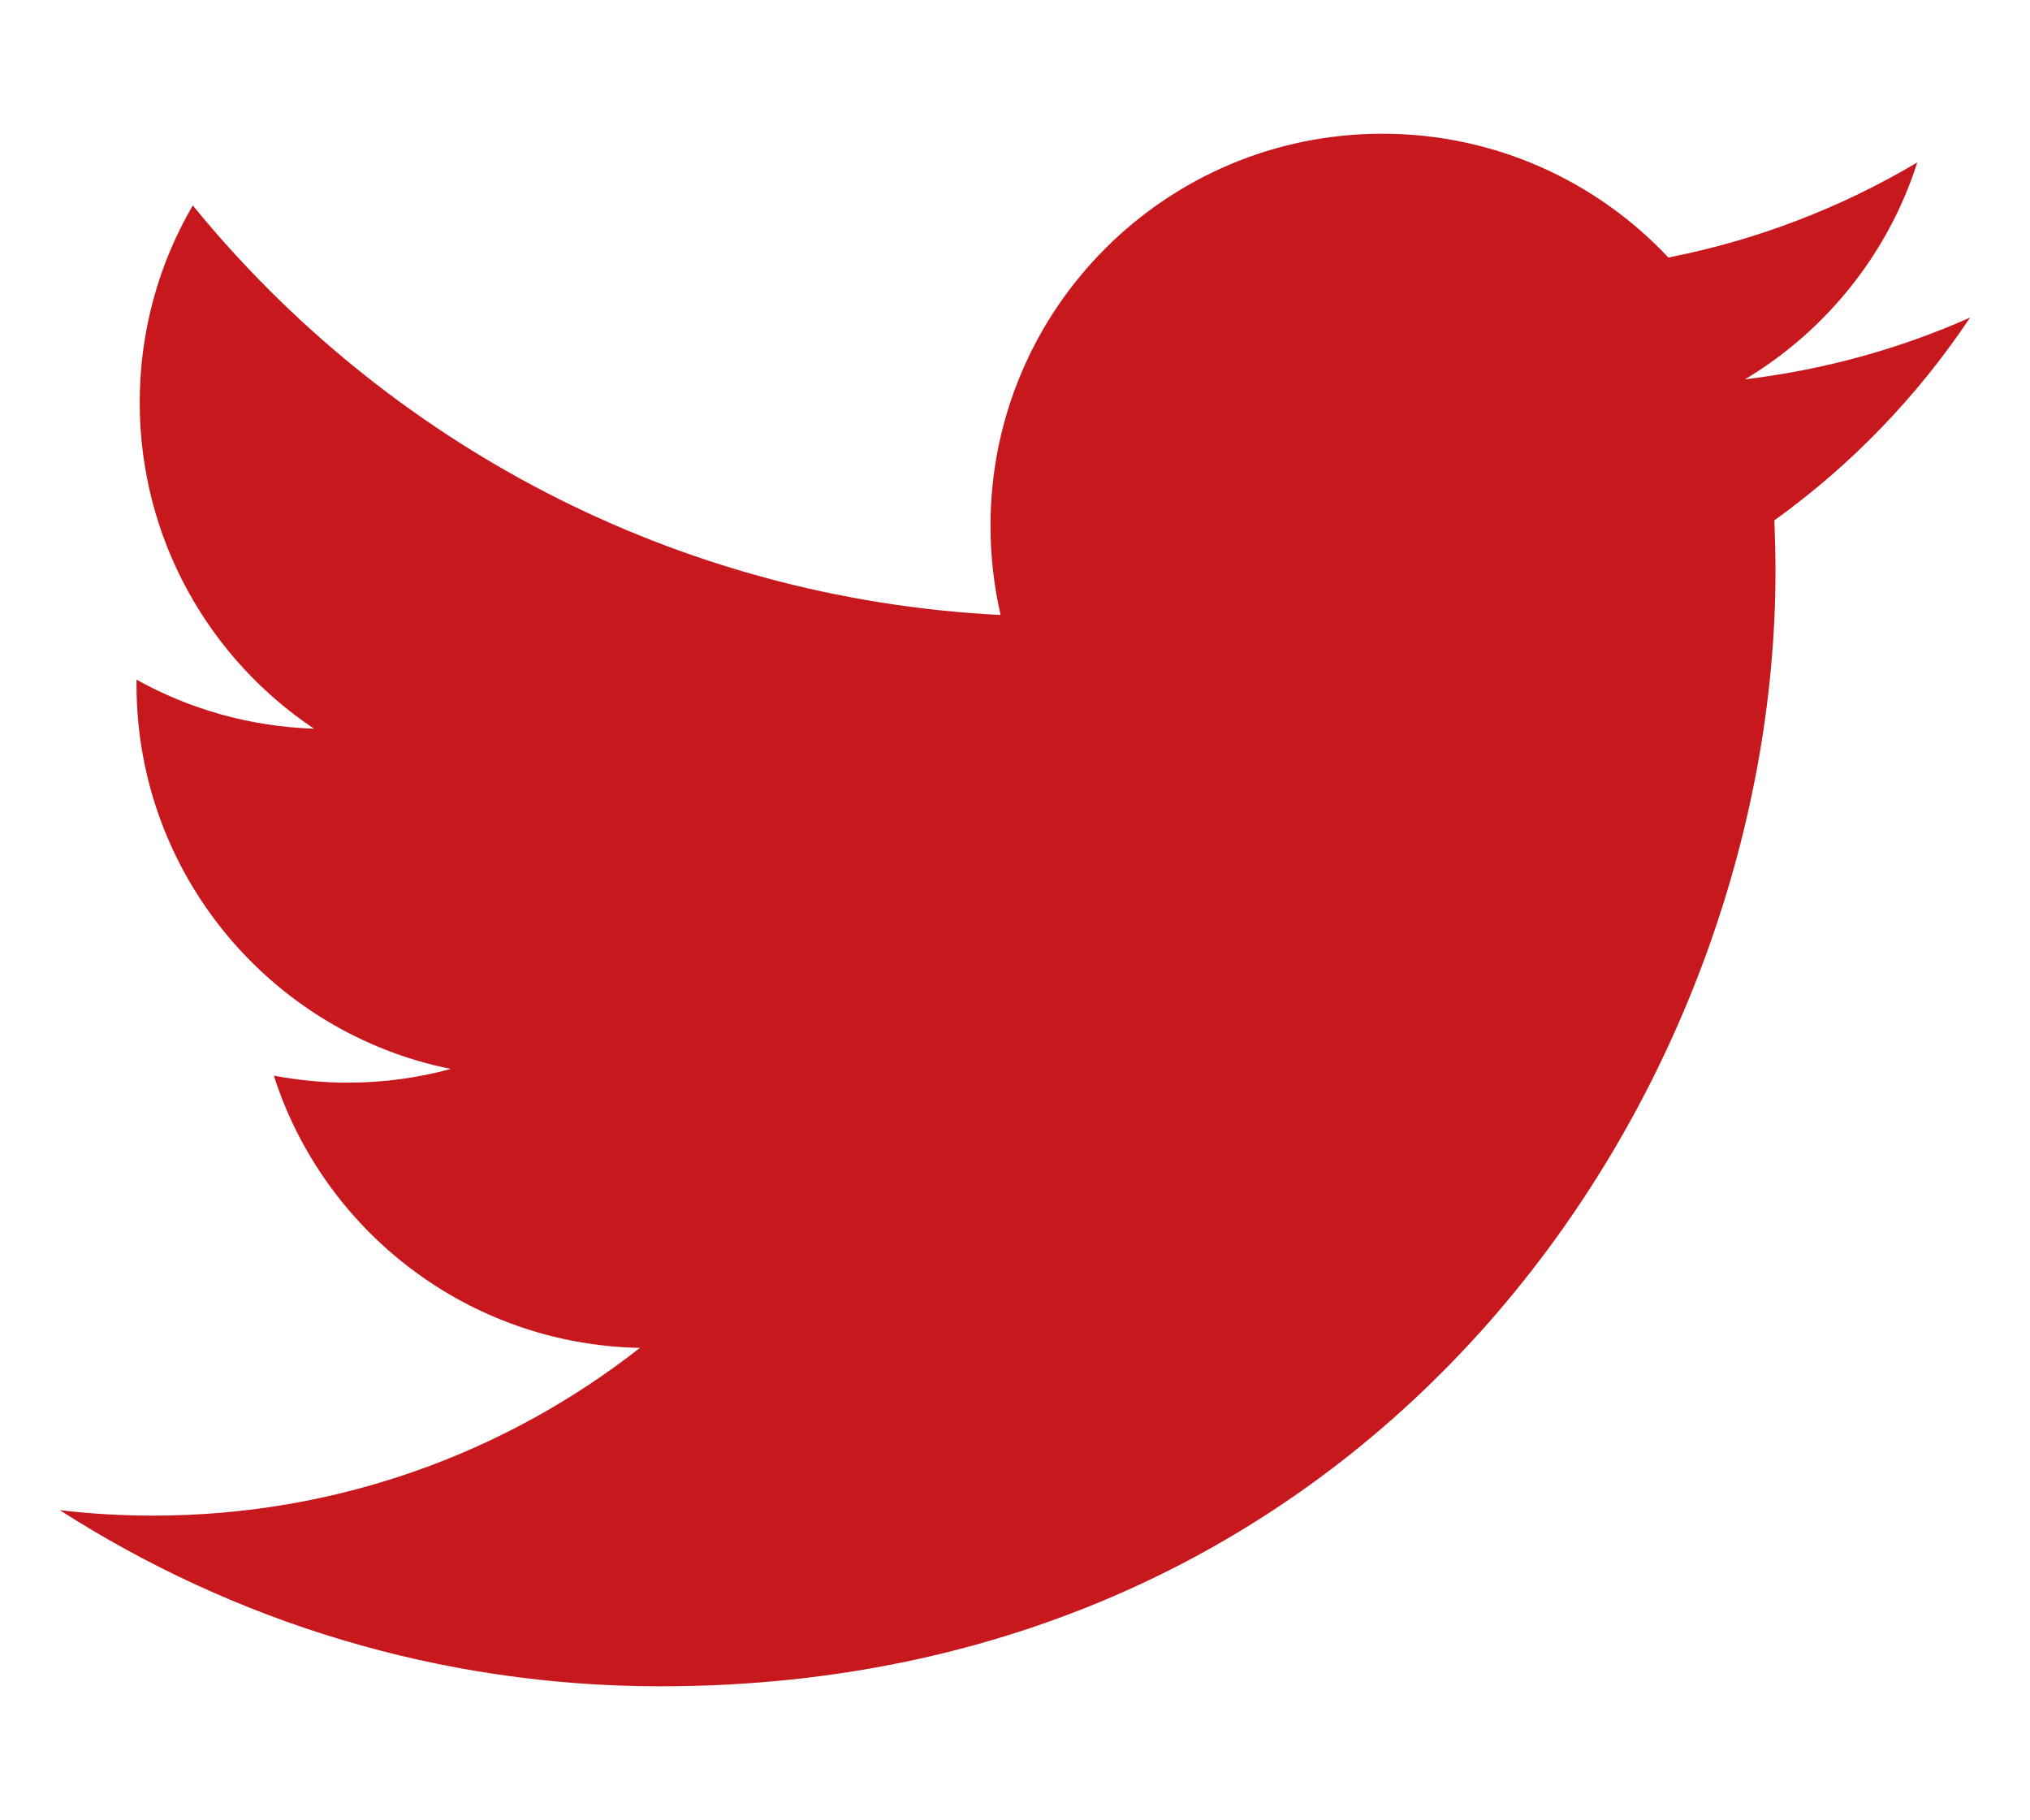 <?xml version="1.0" encoding="utf-8"?>
<!-- Generator: Adobe Illustrator 23.0.6, SVG Export Plug-In . SVG Version: 6.00 Build 0)  -->
<svg version="1.1" id="YouTube_Icon" xmlns="http://www.w3.org/2000/svg" xmlns:xlink="http://www.w3.org/1999/xlink" x="0px"
	 y="0px" viewBox="0 0 145 130" style="enable-background:new 0 0 145 130;" xml:space="preserve">
<style type="text/css">
	.st0{fill:#C7181E;}
</style>
<path class="st0" d="M140.72,22.68c-5.02,2.23-10.41,3.73-16.08,4.41c5.78-3.46,10.22-8.95,12.31-15.49
	c-5.41,3.21-11.4,5.54-17.78,6.79c-5.11-5.44-12.38-8.84-20.43-8.84c-15.46,0-27.99,12.53-27.99,27.99c0,2.19,0.25,4.33,0.72,6.38
	c-23.26-1.17-43.89-12.31-57.7-29.25c-2.41,4.13-3.79,8.94-3.79,14.07c0,9.71,4.94,18.28,12.45,23.3c-4.59-0.15-8.9-1.4-12.68-3.5
	c0,0.12,0,0.23,0,0.35c0,13.56,9.65,24.88,22.45,27.45c-2.35,0.64-4.82,0.98-7.37,0.98c-1.8,0-3.56-0.18-5.27-0.5
	c3.56,11.12,13.9,19.21,26.15,19.44c-9.58,7.51-21.65,11.98-34.76,11.98c-2.26,0-4.49-0.13-6.68-0.39
	c12.39,7.94,27.1,12.58,42.91,12.58c51.49,0,79.64-42.65,79.64-79.65c0-1.21-0.03-2.42-0.08-3.62
	C132.22,33.23,136.97,28.3,140.72,22.68z"/>
</svg>
